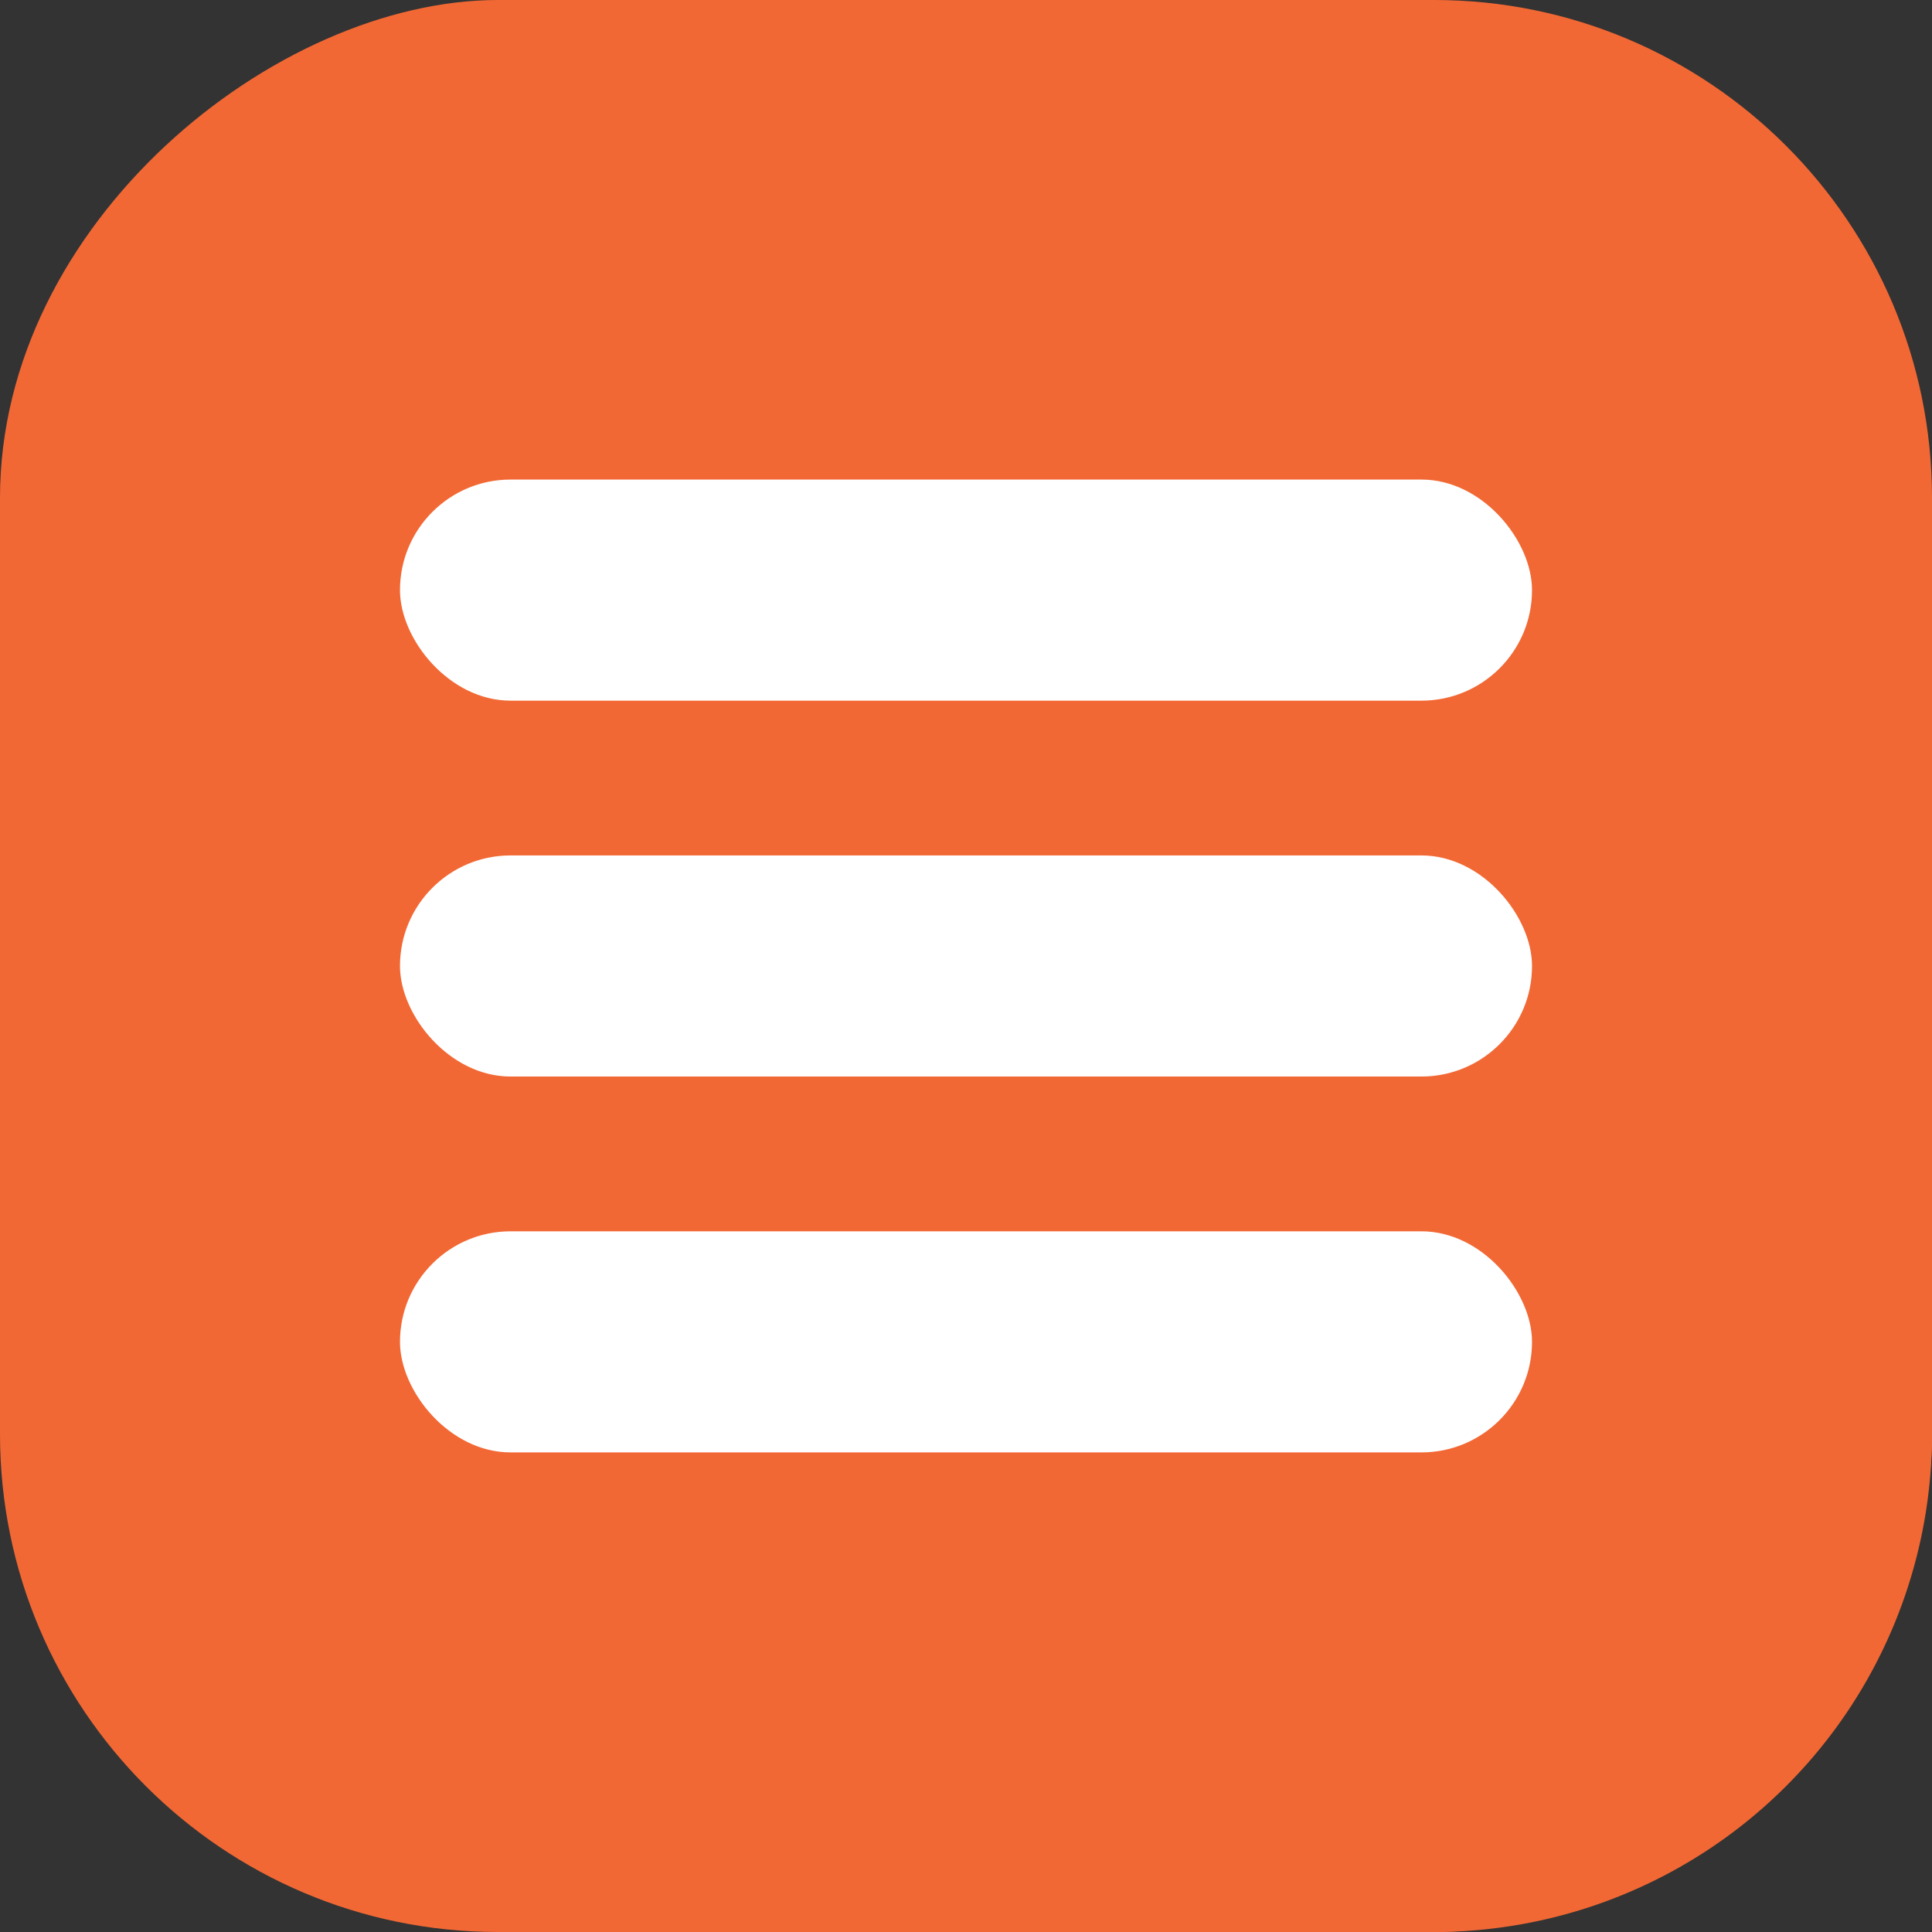 <svg xmlns="http://www.w3.org/2000/svg" version="1.1" xmlns:xlink="http://www.w3.org/1999/xlink" width="512" height="512" x="0" y="0" viewBox="0 0 512 512" style="enable-background:new 0 0 512 512" xml:space="preserve" class=""><rect x="0" y="0" width="512" height="512" fill="#333333" stroke="none"/><g><linearGradient id="a" x1="38.65" x2="473.35" y1="38.65" y2="473.35" gradientTransform="rotate(-90 256 256)" gradientUnits="userSpaceOnUse"><stop stop-opacity="1" stop-color="#f26834" offset="0"></stop><stop stop-opacity="1" stop-color="#f26834" offset="1"></stop></linearGradient><linearGradient id="b" x1="146.15" x2="473.35" y1="146.15" y2="473.35" gradientUnits="userSpaceOnUse"><stop stop-opacity="1" stop-color="#f26834" offset="0"></stop><stop stop-opacity="1" stop-color="#f26834" offset="1"></stop></linearGradient><g data-name="Layer 2"><g data-name="06.Menu"><rect width="512" height="512" fill="url(#a)" rx="131.96" transform="rotate(90 256 256)" opacity="1" data-original="url(#a)" class=""></rect><path fill="url(#b)" d="M512 250.29V380a132 132 0 0 1-132 132H250.27l-136-136 54-45.65-53.95-54 55.33-44.27-54.68-54.68 281.74-42.5z" opacity="1" data-original="url(#b)" class=""></path><g fill="#fff" data-name="06.Menu"><rect width="300" height="58.59" x="106" y="226.7" rx="29.3" fill="#ffffff" opacity="1" data-original="#ffffff"></rect><rect width="300" height="58.59" x="106" y="127.09" rx="29.3" fill="#ffffff" opacity="1" data-original="#ffffff"></rect><rect width="300" height="58.59" x="106" y="326.31" rx="29.3" fill="#ffffff" opacity="1" data-original="#ffffff"></rect></g></g></g></g></svg>